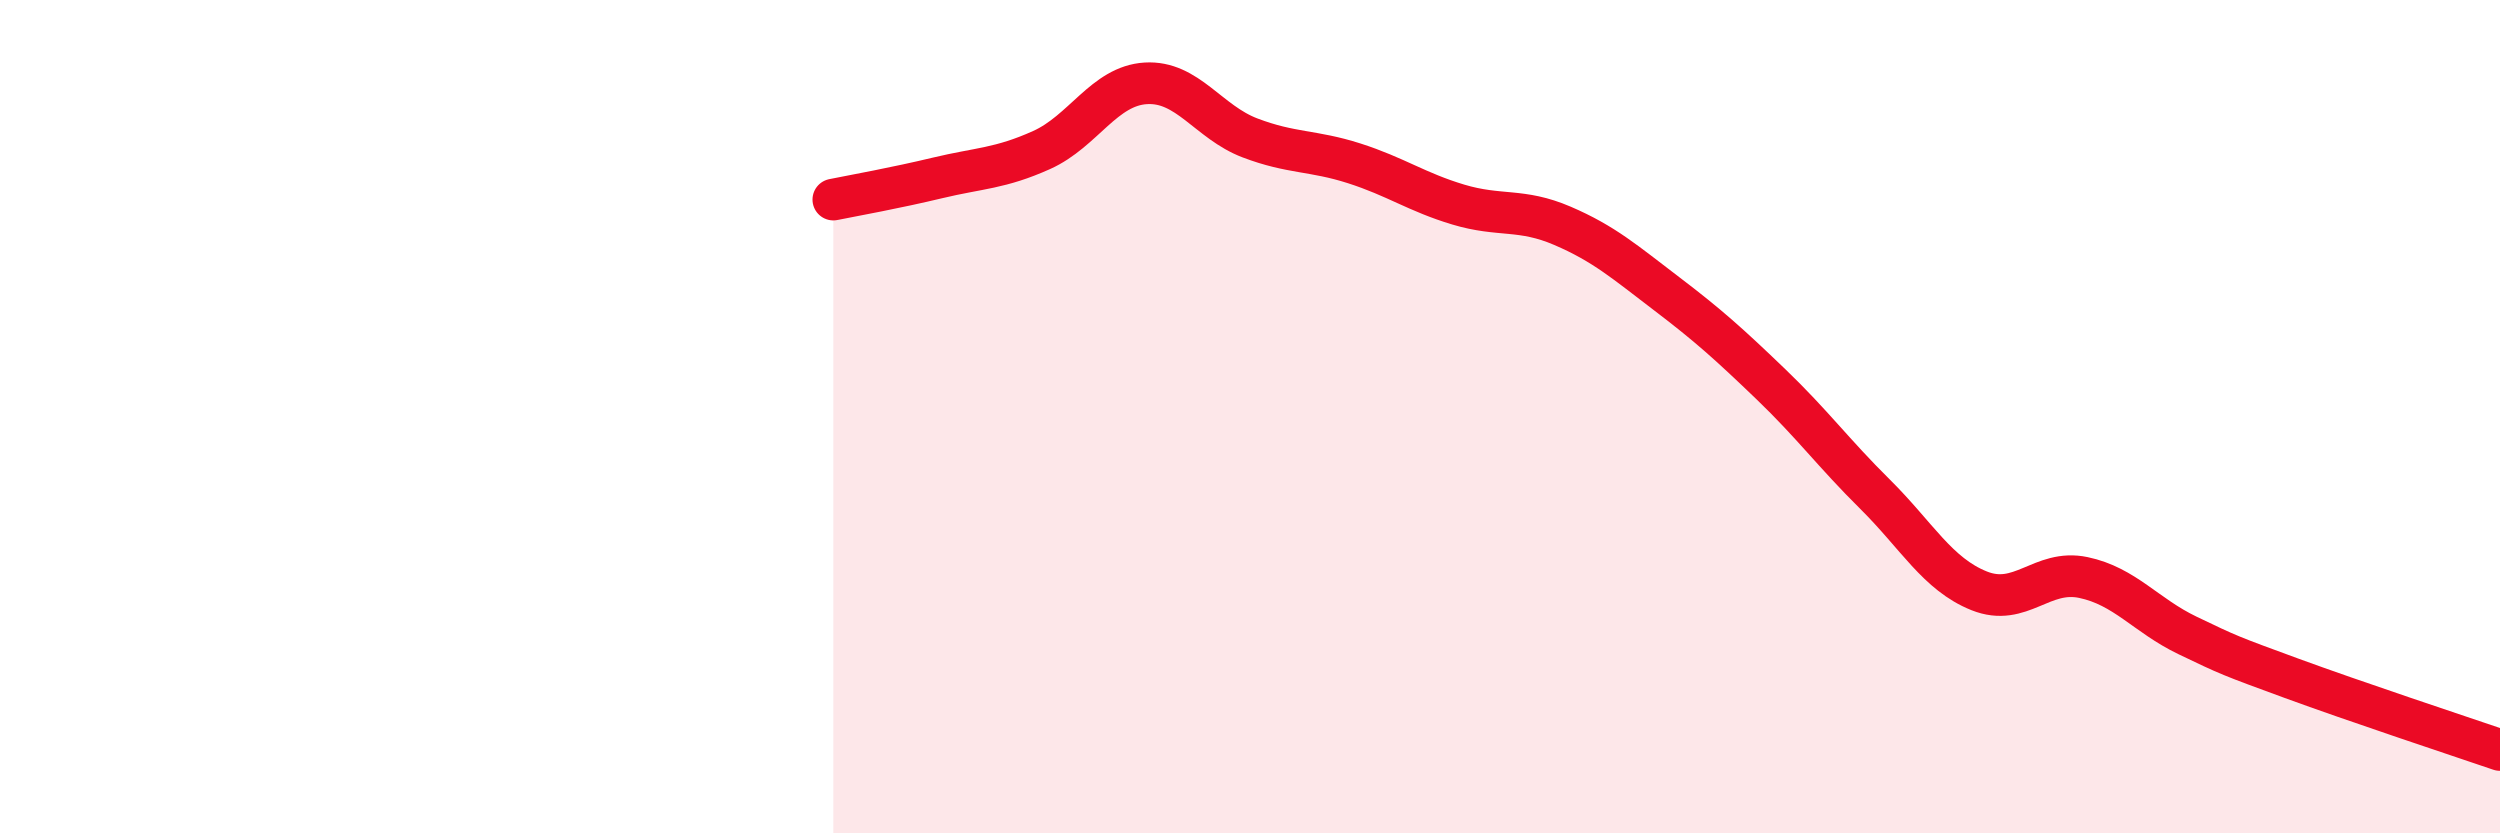 
    <svg width="60" height="20" viewBox="0 0 60 20" xmlns="http://www.w3.org/2000/svg">
      <path
        d="M 20,4.79 C 20.5,4.69 21.5,4.51 22.5,4.27 C 23.5,4.03 24,4.05 25,3.6 C 26,3.15 26.5,2.06 27.5,2 C 28.5,1.94 29,2.93 30,3.31 C 31,3.69 31.5,3.6 32.5,3.92 C 33.5,4.24 34,4.61 35,4.91 C 36,5.21 36.5,4.99 37.5,5.42 C 38.5,5.85 39,6.29 40,7.05 C 41,7.81 41.5,8.26 42.5,9.22 C 43.5,10.18 44,10.87 45,11.86 C 46,12.85 46.5,13.78 47.5,14.18 C 48.5,14.58 49,13.65 50,13.86 C 51,14.07 51.5,14.77 52.5,15.25 C 53.5,15.73 53.5,15.73 55,16.28 C 56.5,16.83 59,17.66 60,18L60 20L20 20Z"
        fill="#EB0A25"
        opacity="0.1"
        stroke-linecap="round"
        stroke-linejoin="round"
      />
      <path
        d="M 20,4.79 C 20.5,4.69 21.5,4.51 22.5,4.27 C 23.5,4.03 24,4.05 25,3.6 C 26,3.15 26.5,2.06 27.5,2 C 28.5,1.94 29,2.93 30,3.31 C 31,3.69 31.5,3.6 32.5,3.92 C 33.5,4.24 34,4.61 35,4.91 C 36,5.21 36.5,4.99 37.5,5.42 C 38.5,5.85 39,6.29 40,7.05 C 41,7.81 41.5,8.26 42.5,9.22 C 43.5,10.18 44,10.87 45,11.86 C 46,12.85 46.5,13.78 47.5,14.18 C 48.5,14.58 49,13.65 50,13.86 C 51,14.07 51.5,14.77 52.5,15.25 C 53.5,15.73 53.5,15.73 55,16.28 C 56.5,16.83 59,17.66 60,18"
        stroke="#EB0A25"
        stroke-width="1"
        fill="none"
        stroke-linecap="round"
        stroke-linejoin="round"
      />
    </svg>
  